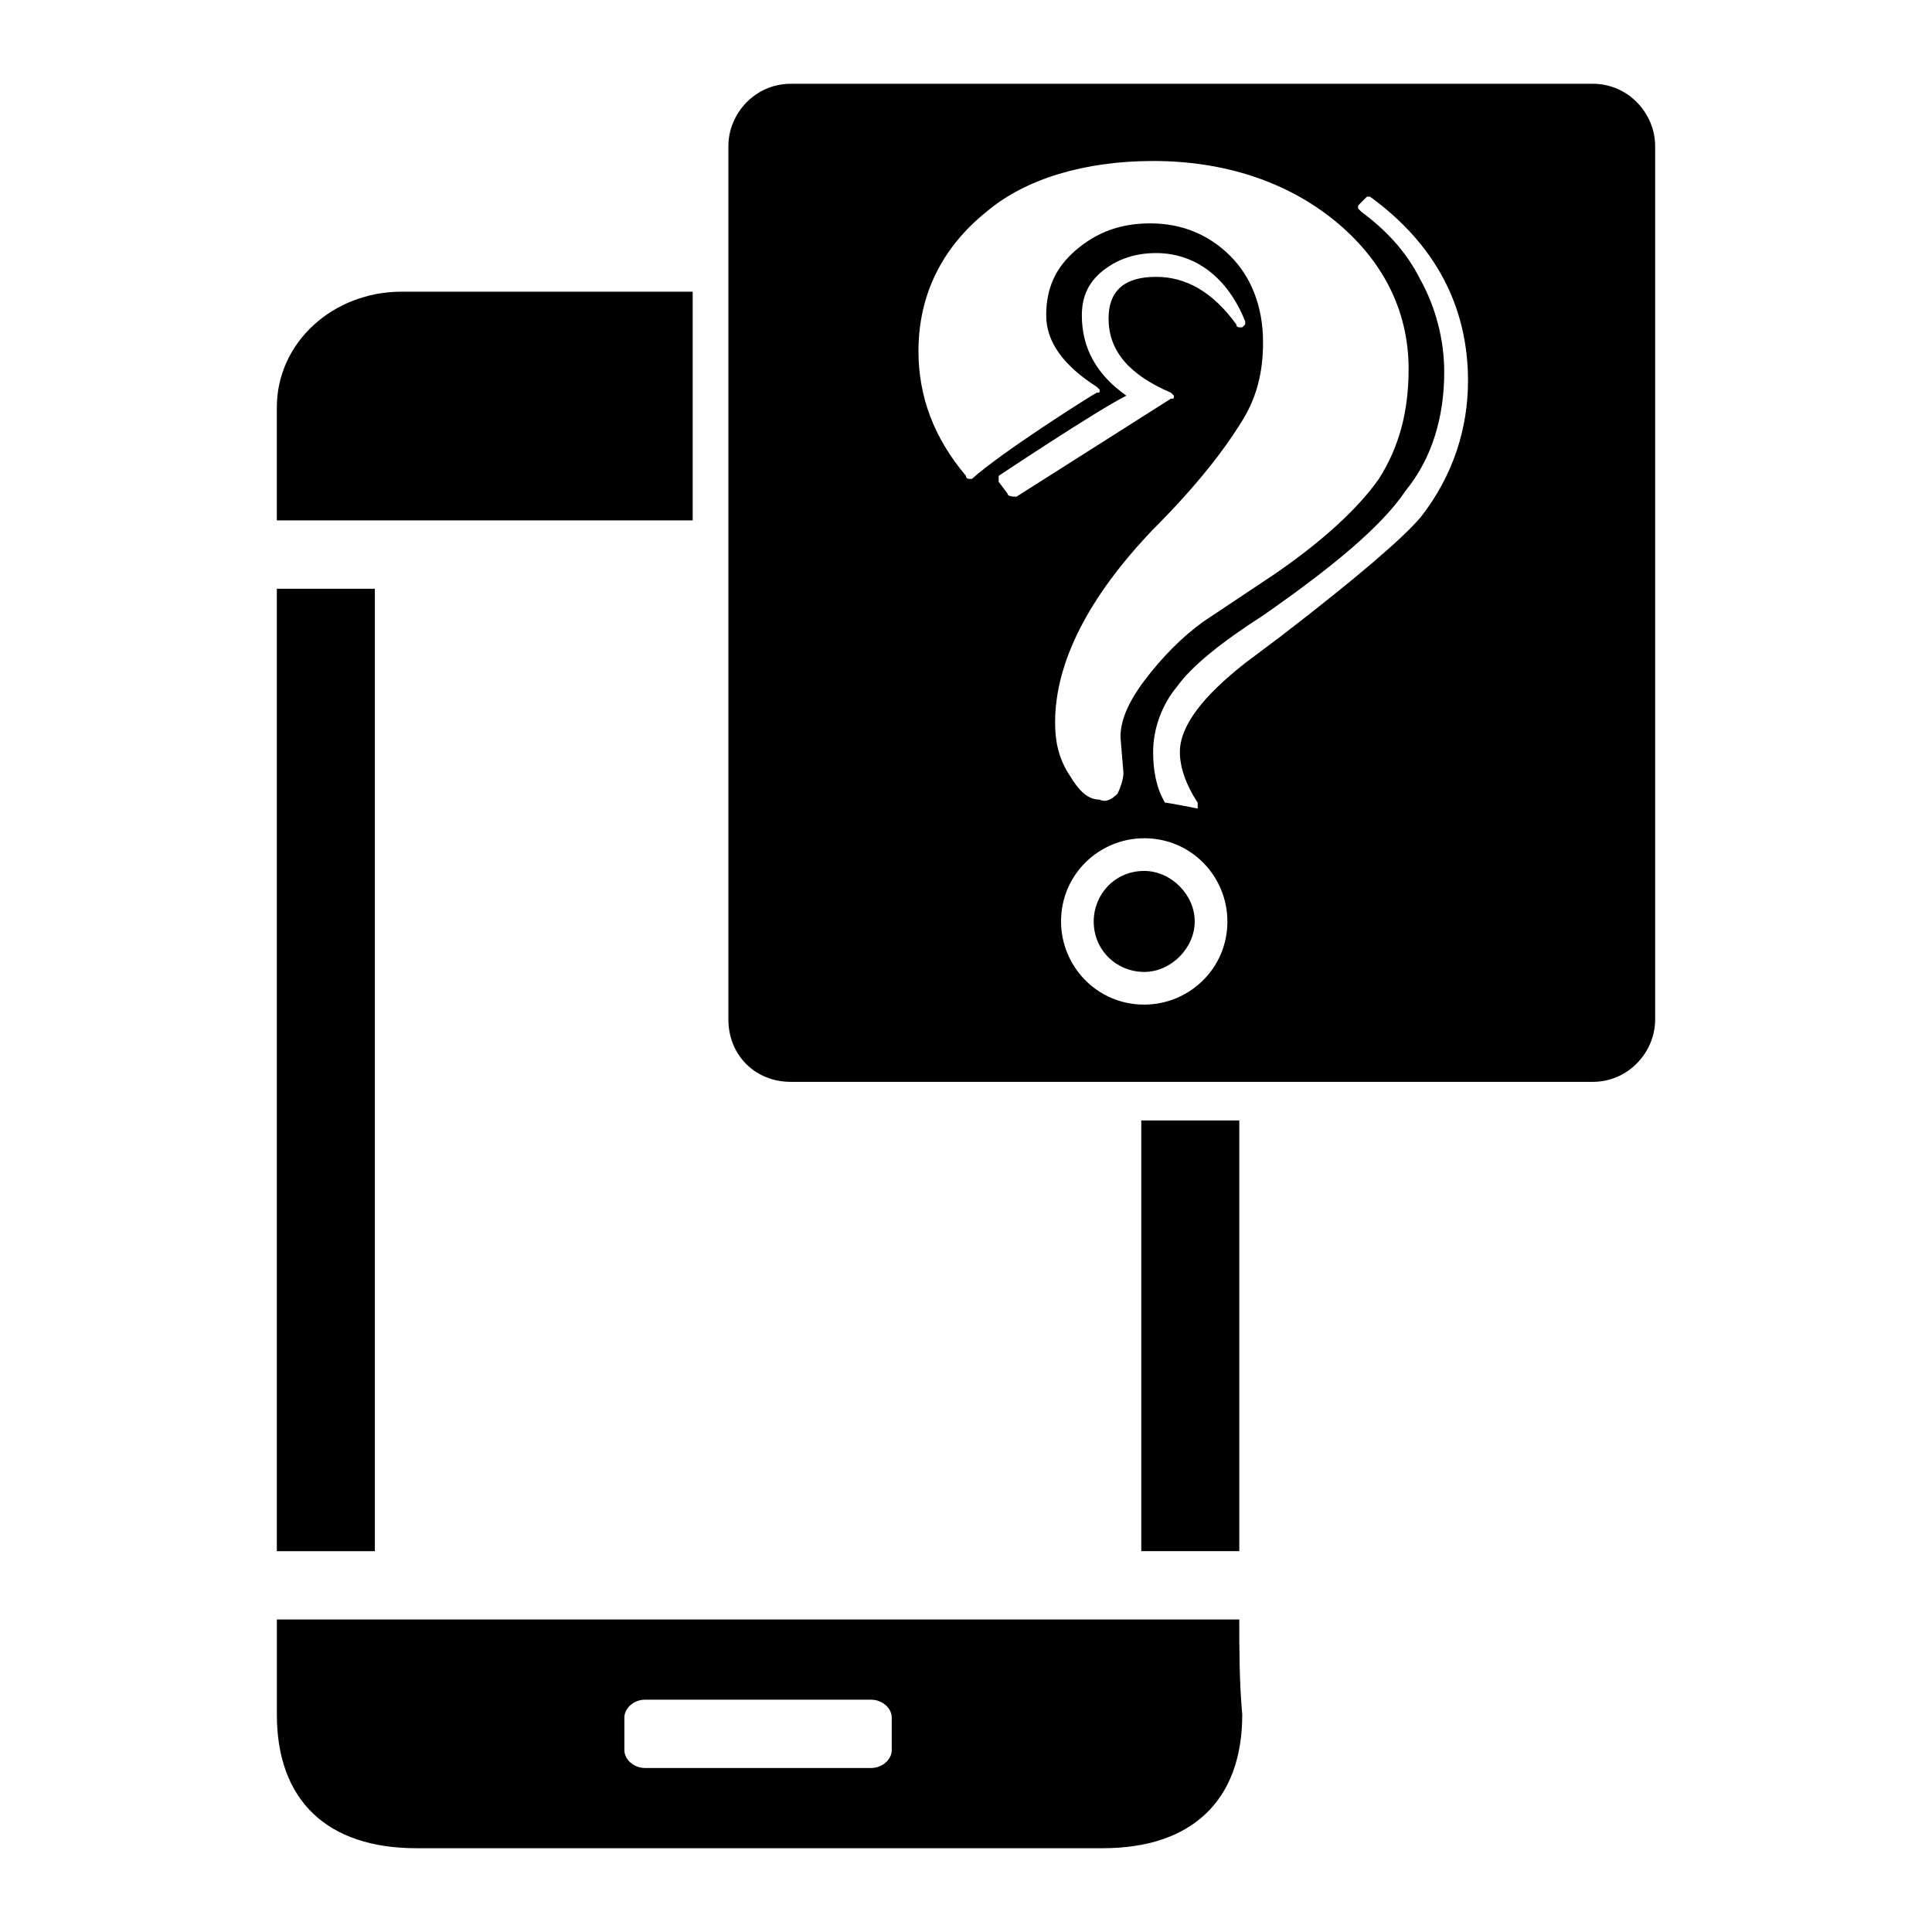 <?xml version="1.0" encoding="UTF-8"?>
<!-- Uploaded to: ICON Repo, www.iconrepo.com, Generator: ICON Repo Mixer Tools -->
<svg fill="#000000" width="800px" height="800px" version="1.1" viewBox="144 144 512 512" xmlns="http://www.w3.org/2000/svg">
 <g>
  <path d="m327.57 221.3v60.613h-110.21v-29.914c0-17.32 14.957-30.699 33.062-30.699z"/>
  <path d="m243.34 555.08h-25.977v-255.05h25.977v255.05z"/>
  <path d="m446.45 440.93h25.977v114.14h-25.977z"/>
  <path d="m566.1 166.2h-212.54c-9.445 0-16.531 7.871-16.531 16.531v231.44c0 9.445 7.086 16.531 16.531 16.531h212.54c9.445 0 16.531-7.871 16.531-16.531v-231.44c0-8.66-7.086-16.531-16.531-16.531zm-155.08 108.63-2.363-3.148v-1.574s25.977-17.32 33.852-21.254c-7.871-5.512-11.809-12.594-11.809-21.254 0-4.723 1.574-8.66 5.512-11.809 3.938-3.148 8.66-4.723 14.168-4.723 10.234 0 18.895 6.297 23.617 18.105v0.789l-0.789 0.789h-0.789s-0.789 0-0.789-0.789c-6.297-8.66-13.383-12.594-21.254-12.594-8.66 0-12.594 3.938-12.594 11.02 0 8.66 5.512 14.957 16.531 19.68 0 0 0.789 0.789 0.789 0.789 0 0.789 0 0.789-0.789 0.789l-40.934 25.977c-0.785-0.004-2.359-0.004-2.359-0.793zm38.574 9.449c11.809-11.809 18.895-21.254 22.828-27.551 4.723-7.086 6.297-14.172 6.297-22.043 0-9.445-3.148-17.32-8.66-22.828-5.508-5.512-12.594-8.66-21.254-8.66-7.871 0-14.168 2.363-19.68 7.086s-7.871 10.234-7.871 17.32c0 7.086 4.723 13.383 13.383 18.895l0.789 0.789c0 0.789 0 0.789-0.789 0.789-1.574 0.789-25.191 15.742-33.062 22.828h-0.789s-0.789 0-0.789-0.789c-8.66-10.234-12.594-21.254-12.594-33.062 0-14.957 6.297-27.551 18.105-37 10.234-8.664 25.98-13.387 44.086-13.387 18.895 0 35.426 5.512 48.02 15.742 12.594 10.234 19.68 23.617 19.68 39.359 0 11.02-2.363 20.469-7.871 29.125-5.512 7.871-14.957 16.531-27.551 25.191l-18.895 12.598c-5.512 3.938-11.02 9.445-15.742 15.742s-6.297 11.02-6.297 14.957l0.789 9.445c0 1.574-0.789 3.938-1.574 5.512-1.574 1.574-3.148 2.363-4.723 1.574-3.148 0-5.512-2.363-7.871-6.297-3.156-4.723-3.945-9.445-3.945-14.168 0-15.746 8.66-33.062 25.98-51.168zm-2.363 125.95c-12.594 0-22.043-10.234-22.043-22.043 0-12.594 10.234-22.043 22.043-22.043 12.594 0 22.043 10.234 22.043 22.043 0 12.598-10.234 22.043-22.043 22.043zm73.211-129.1c-4.723 5.512-16.531 15.742-37 31.488l-9.445 7.086c-11.02 8.66-17.32 16.531-17.32 23.617 0 3.938 1.574 8.66 4.723 13.383v1.574s-7.871-1.574-8.66-1.574c-2.363-3.938-3.148-8.66-3.148-13.383 0-6.297 2.363-12.594 6.297-17.32 3.938-5.512 11.809-11.809 22.828-18.895 18.105-12.594 31.488-23.617 37.785-33.062 7.086-8.66 10.234-19.68 10.234-31.488 0-8.66-2.363-17.32-6.297-24.402-3.938-7.871-9.445-13.383-15.742-18.105l-0.789-0.789v-0.789l1.574-1.574s0.789-0.789 0.789-0.789h0.789c17.32 12.594 25.977 29.125 25.977 48.805 0 12.602-3.934 25.195-12.594 36.219zm-73.211 93.676c-7.871 0-13.383 6.297-13.383 13.383 0 7.871 6.297 13.383 13.383 13.383 7.086 0 13.383-6.297 13.383-13.383 0-7.086-6.297-13.383-13.383-13.383z"/>
  <path d="m472.42 573.18h-255.05v25.191c0 22.828 13.383 35.426 37 35.426h181.84c23.617 0 37-12.594 37-35.426-0.789-8.66-0.789-17.32-0.789-25.191zm-92.102 34.637c0 2.363-2.363 4.723-5.512 4.723h-59.828c-3.148 0-5.512-2.363-5.512-4.723v-8.66c0-2.363 2.363-4.723 5.512-4.723h59.828c3.148 0 5.512 2.363 5.512 4.723z"/>
 </g>
</svg>